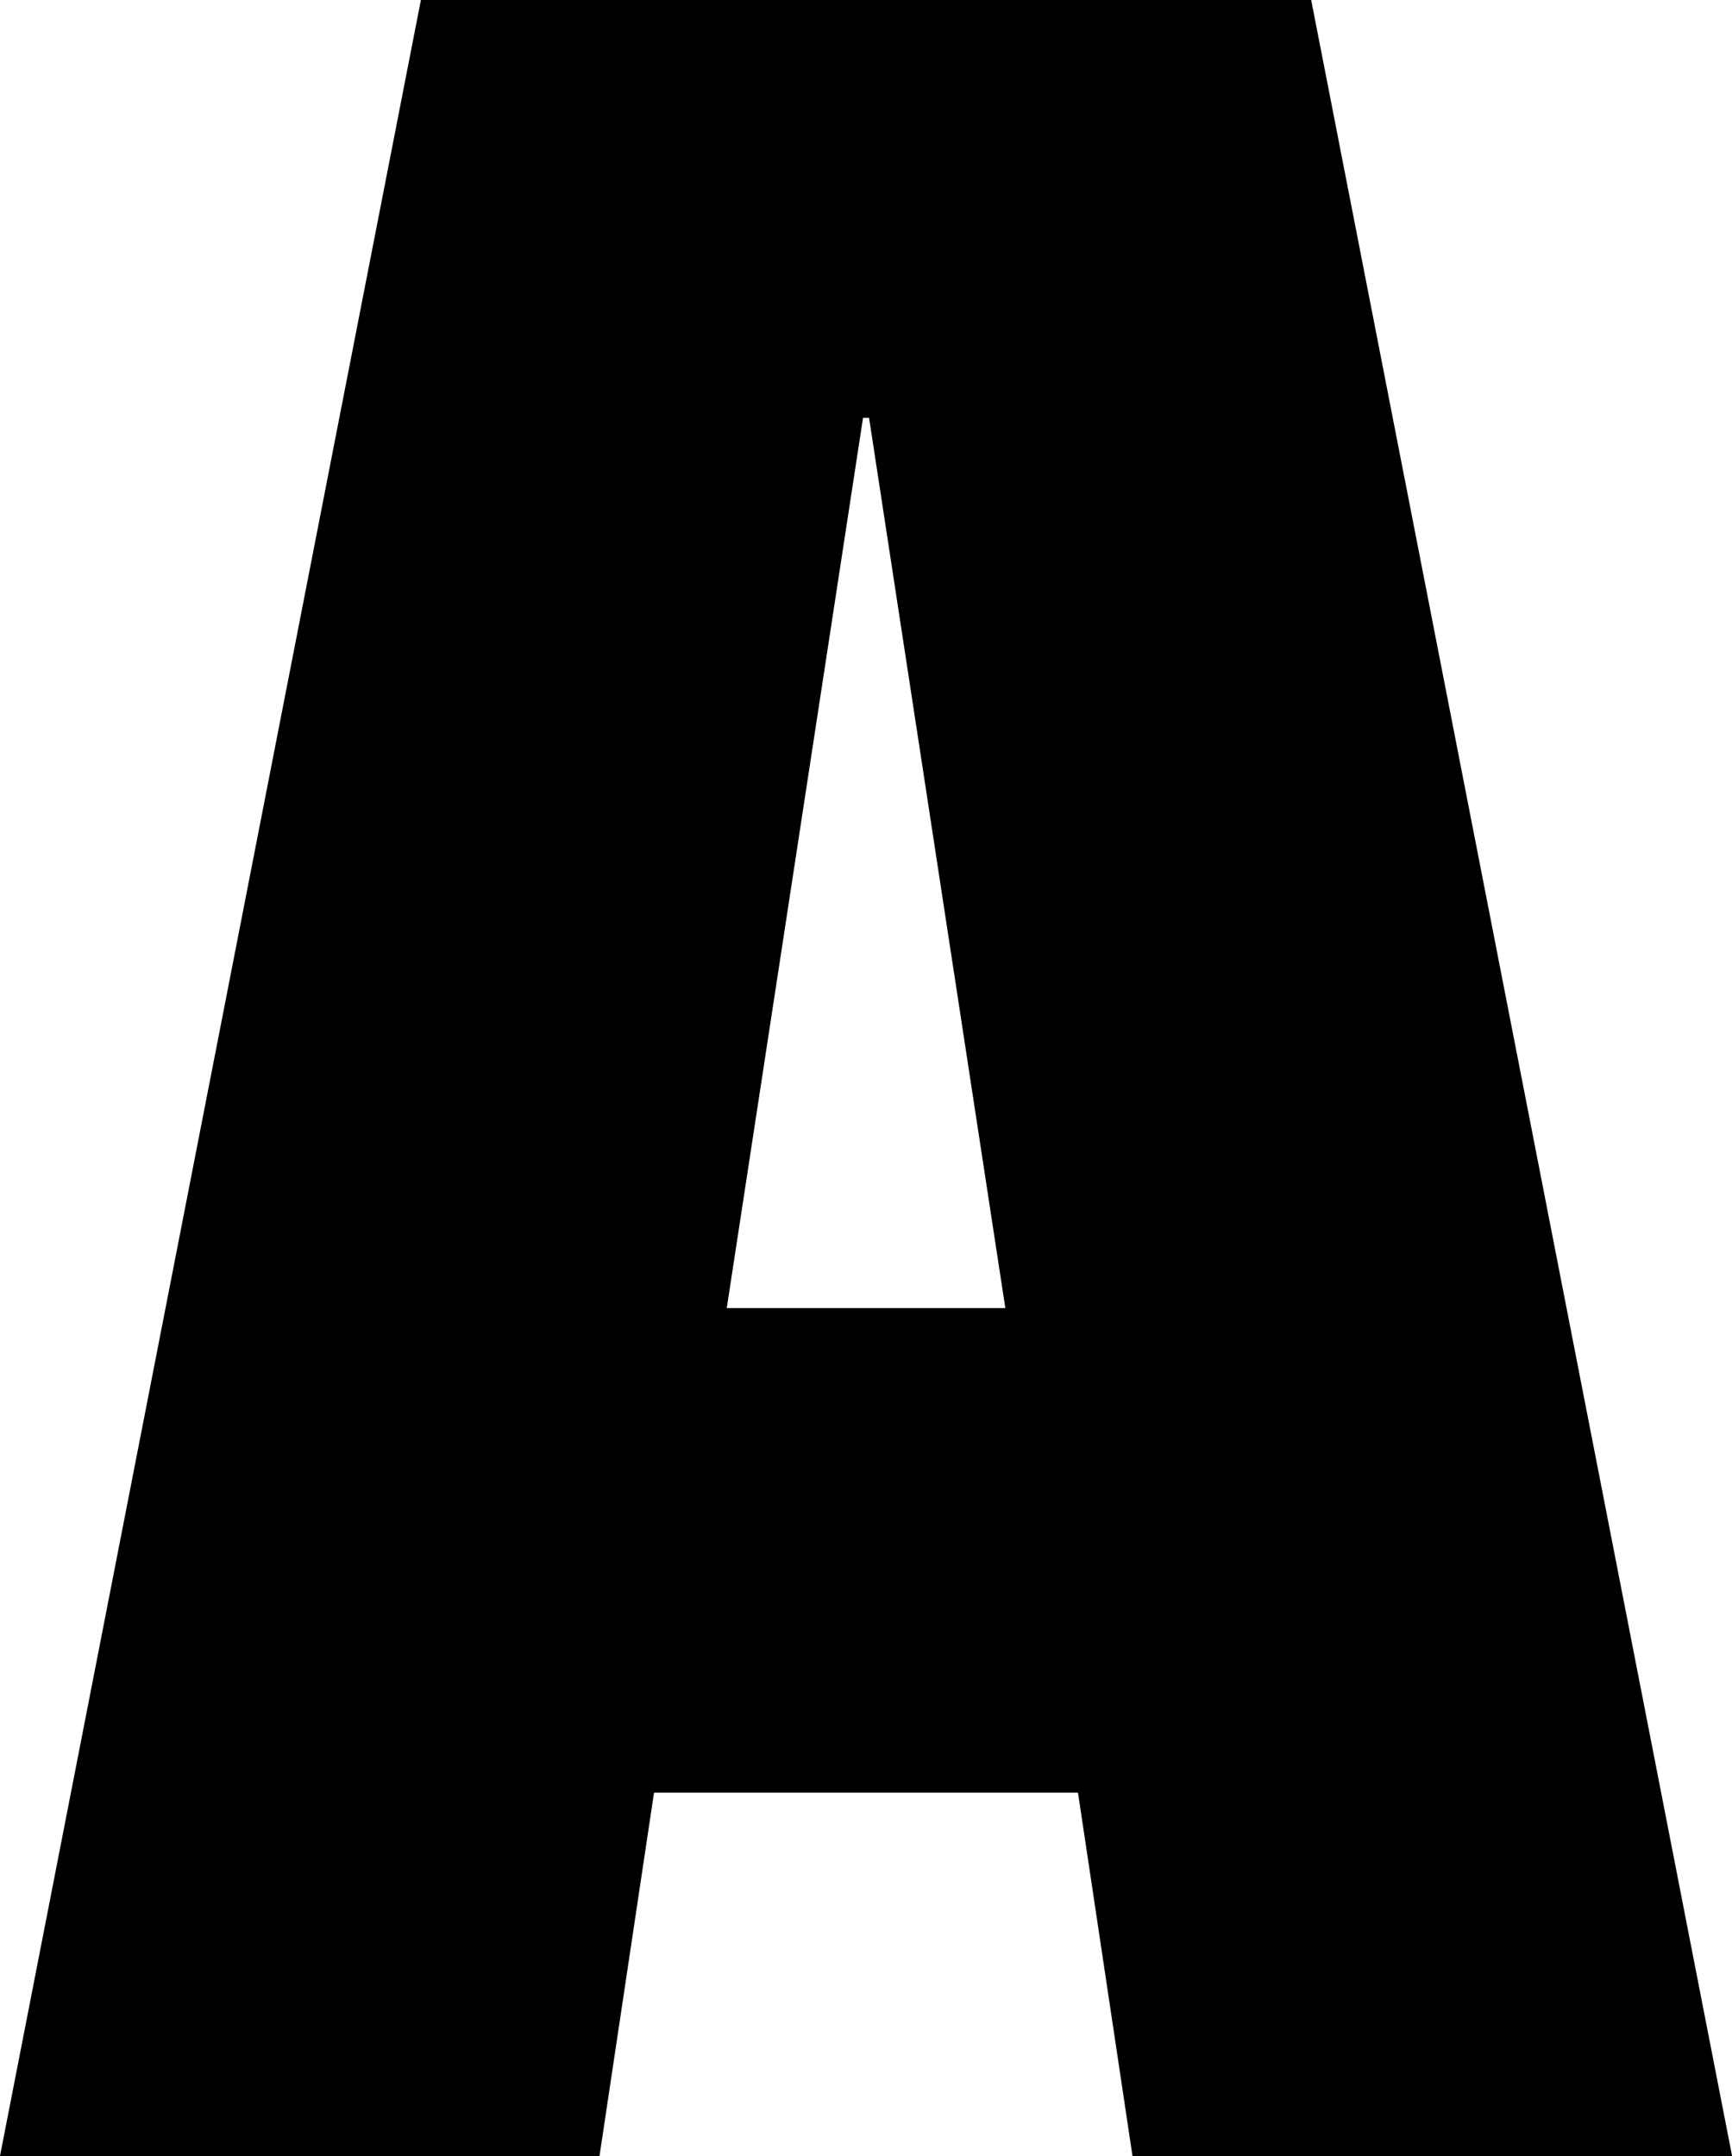 <?xml version="1.0" encoding="utf-8"?>
<!-- Generator: Adobe Illustrator 25.1.0, SVG Export Plug-In . SVG Version: 6.00 Build 0)  -->
<svg version="1.1" id="レイヤー_1" xmlns="http://www.w3.org/2000/svg" xmlns:xlink="http://www.w3.org/1999/xlink" x="0px"
	 y="0px" viewBox="0 0 20.336 25.314" style="enable-background:new 0 0 20.336 25.314;" xml:space="preserve">
<path d="M4.942,0h10.453l4.942,25.314H13.297l-0.64-4.266H7.679l-0.64,4.266H0
	L4.942,0z M10.204,4.906h-0.071L8.533,15.359h3.271L10.204,4.906z"/>
</svg>
